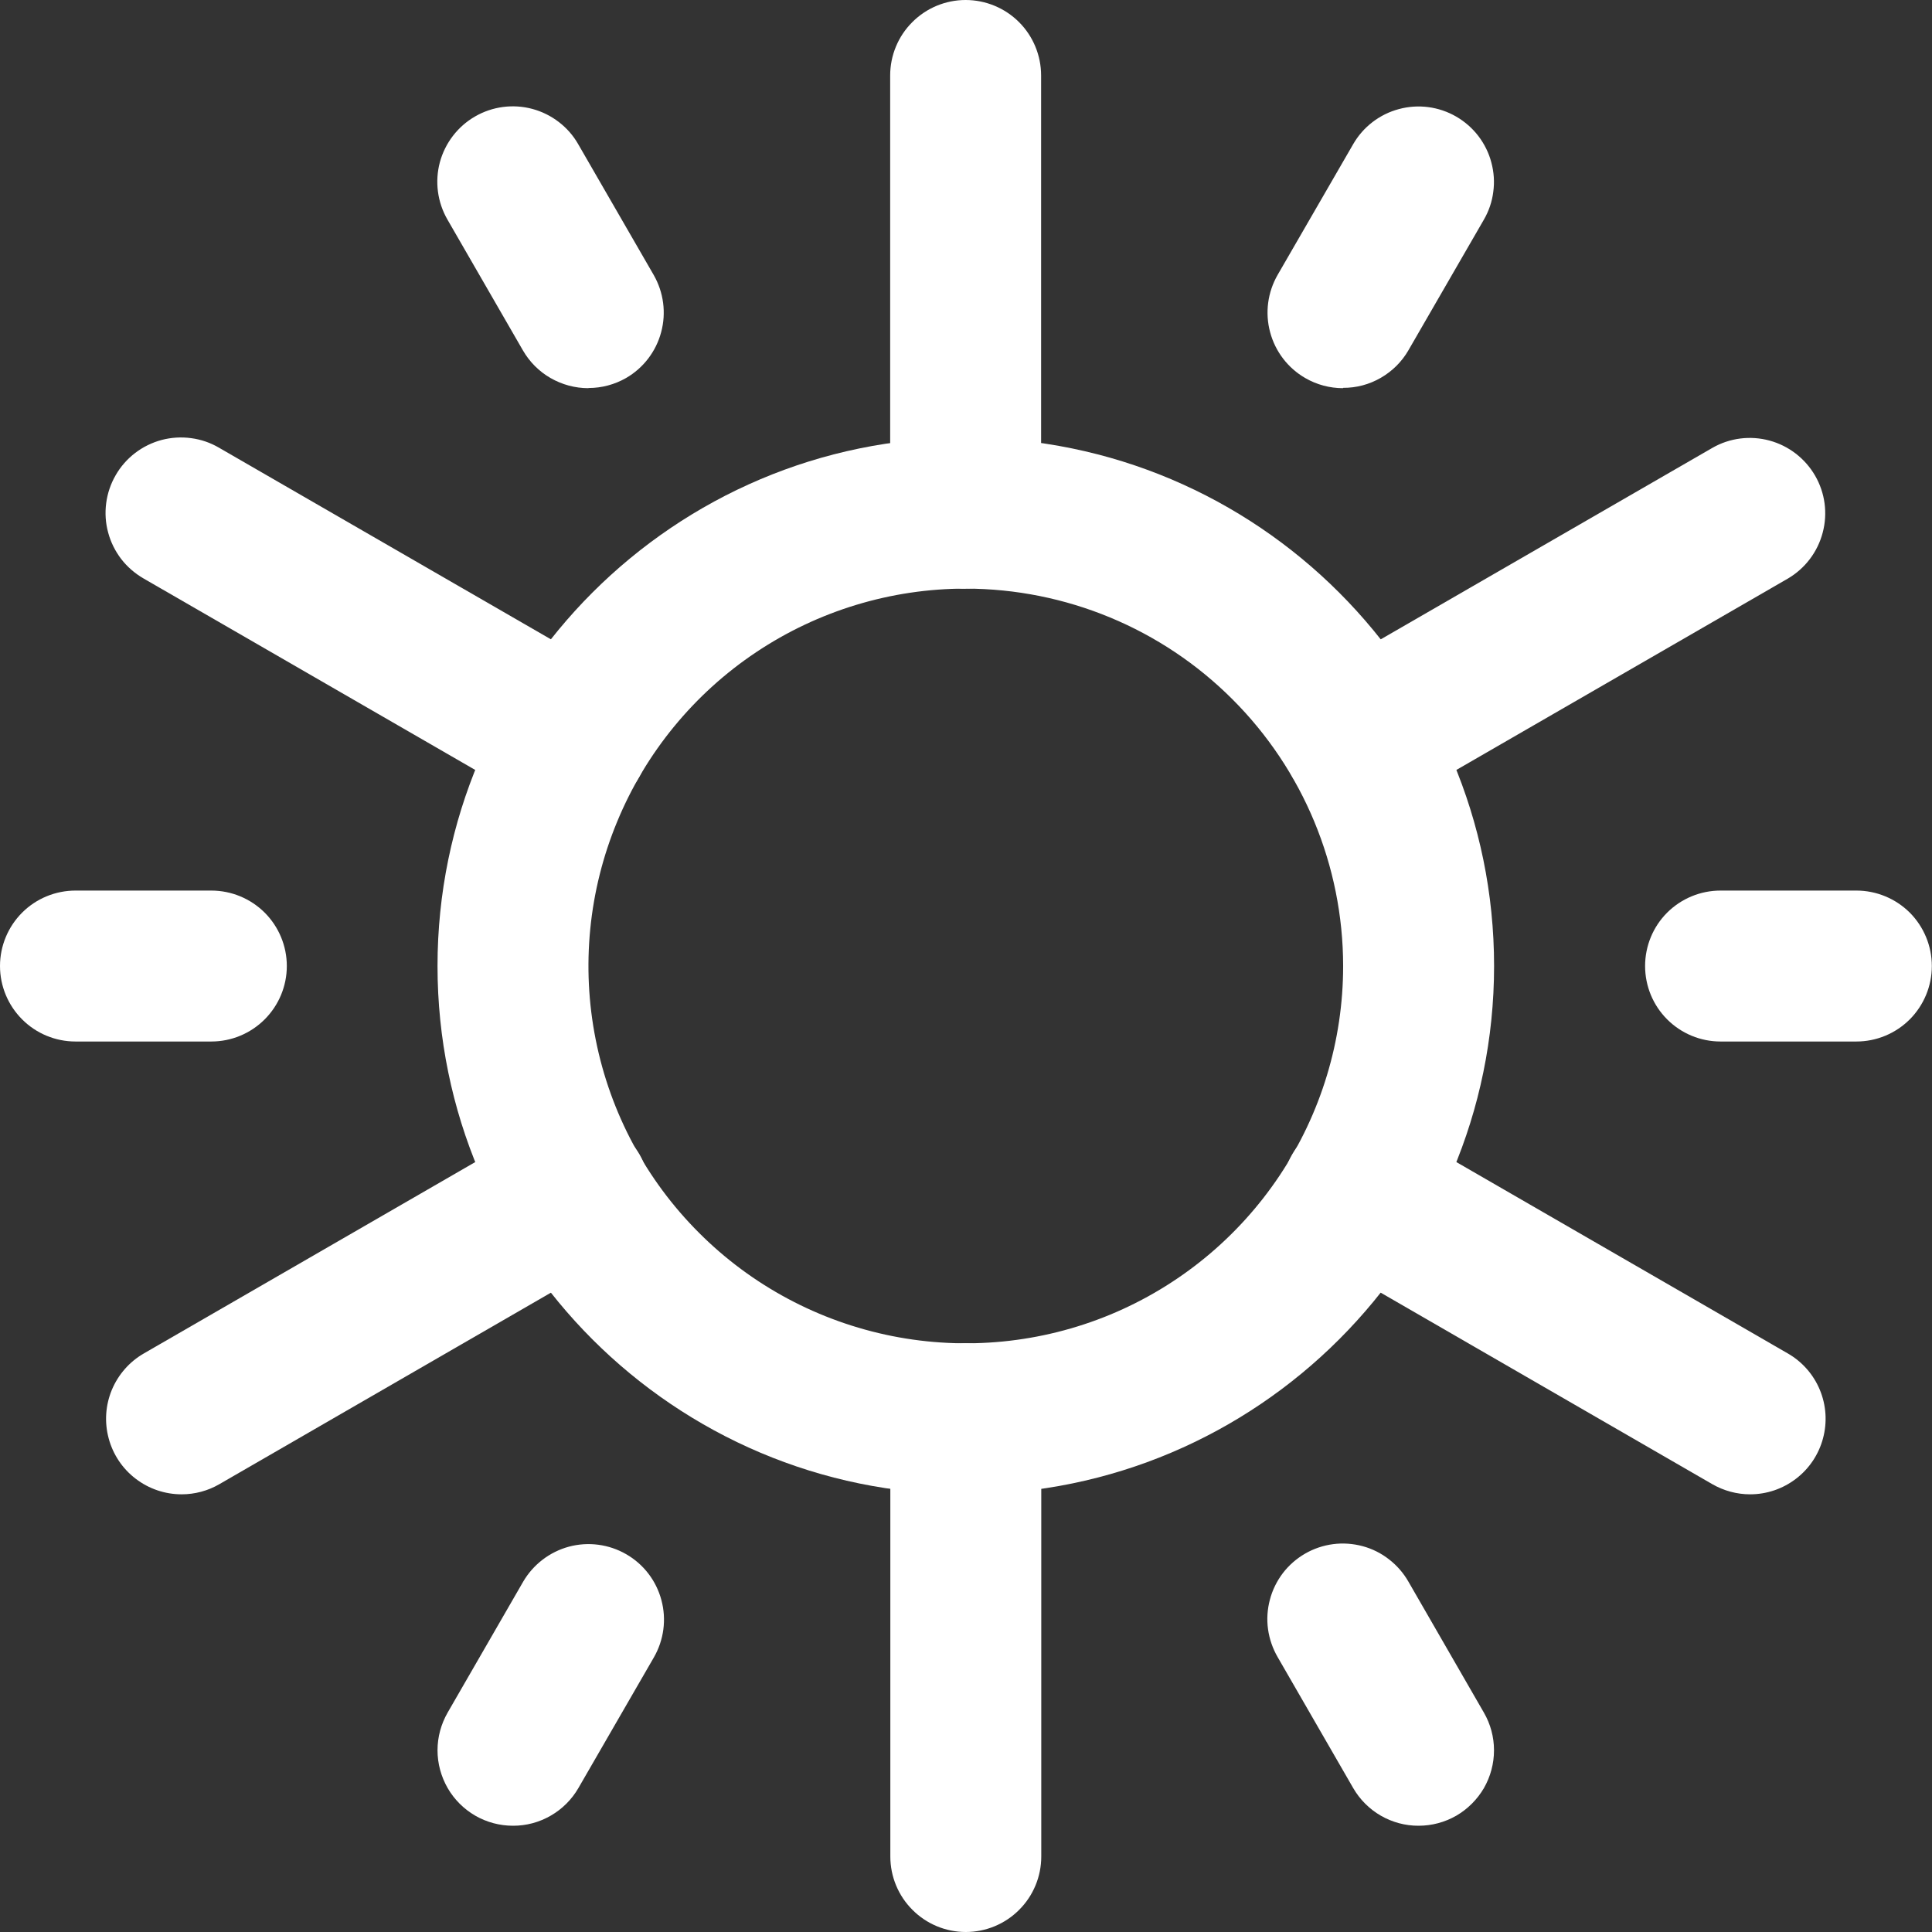 <?xml version="1.0" encoding="UTF-8"?>
<svg xmlns="http://www.w3.org/2000/svg" width="24" height="24" viewBox="0 0 24 24" fill="none">
  <rect x="0" y="0" width="24" height="24" fill="#333333" stroke="none"/>
  <path d="M11.997 18.562C8.379 18.562 5.435 15.619 5.435 12C5.435 8.381 8.379 5.437 11.997 5.437C15.616 5.437 18.56 8.381 18.56 12C18.56 15.618 15.616 18.562 11.997 18.562ZM11.997 7.312C11.07 7.312 10.164 7.587 9.393 8.102C8.622 8.617 8.021 9.349 7.667 10.206C7.312 11.062 7.219 12.005 7.4 12.914C7.581 13.824 8.027 14.659 8.683 15.314C9.338 15.97 10.174 16.416 11.083 16.597C11.992 16.778 12.935 16.685 13.791 16.331C14.648 15.976 15.38 15.375 15.895 14.604C16.41 13.833 16.685 12.927 16.685 12C16.684 10.757 16.189 9.565 15.31 8.687C14.432 7.808 13.24 7.314 11.997 7.312Z" fill="white"></path>
  <path d="M11.997 24C11.749 24 11.51 23.901 11.335 23.725C11.159 23.55 11.06 23.311 11.06 23.062V17.625C11.06 17.376 11.159 17.138 11.335 16.962C11.51 16.786 11.749 16.687 11.997 16.687C12.246 16.687 12.485 16.786 12.66 16.962C12.836 17.138 12.935 17.376 12.935 17.625V23.062C12.935 23.311 12.836 23.55 12.66 23.725C12.485 23.901 12.246 24 11.997 24ZM17.622 22.68C17.458 22.681 17.296 22.637 17.153 22.555C17.011 22.473 16.892 22.354 16.81 22.212L15.872 20.586C15.81 20.479 15.769 20.361 15.752 20.239C15.735 20.116 15.743 19.992 15.775 19.872C15.806 19.753 15.861 19.641 15.936 19.542C16.011 19.444 16.105 19.362 16.212 19.3C16.319 19.238 16.438 19.198 16.56 19.182C16.683 19.166 16.807 19.175 16.927 19.207C17.046 19.239 17.158 19.295 17.255 19.371C17.353 19.447 17.435 19.541 17.496 19.648L18.433 21.274C18.516 21.417 18.559 21.578 18.559 21.743C18.559 21.907 18.516 22.069 18.434 22.212C18.351 22.354 18.233 22.472 18.091 22.555C17.948 22.637 17.787 22.68 17.622 22.68H17.622ZM6.372 22.68C6.208 22.68 6.046 22.637 5.904 22.555C5.761 22.472 5.643 22.354 5.561 22.212C5.479 22.069 5.435 21.907 5.435 21.743C5.435 21.578 5.479 21.417 5.561 21.274L6.498 19.65C6.623 19.435 6.828 19.278 7.068 19.213C7.308 19.149 7.564 19.183 7.779 19.307C7.995 19.431 8.152 19.636 8.216 19.876C8.281 20.117 8.247 20.372 8.123 20.588L7.185 22.212C7.103 22.354 6.984 22.473 6.841 22.555C6.699 22.637 6.537 22.681 6.372 22.68H6.372ZM2.256 18.563C2.05 18.563 1.849 18.495 1.685 18.369C1.521 18.244 1.403 18.067 1.35 17.868C1.296 17.668 1.31 17.457 1.389 17.266C1.469 17.075 1.608 16.916 1.787 16.813L6.658 14C6.764 13.938 6.882 13.897 7.005 13.88C7.127 13.864 7.252 13.871 7.372 13.903C7.491 13.934 7.603 13.989 7.701 14.065C7.8 14.14 7.882 14.233 7.944 14.34C8.006 14.447 8.046 14.566 8.062 14.688C8.078 14.811 8.069 14.935 8.037 15.055C8.004 15.174 7.949 15.286 7.873 15.384C7.797 15.481 7.703 15.563 7.595 15.624L2.725 18.437C2.582 18.52 2.42 18.563 2.256 18.563H2.256ZM21.74 18.563C21.576 18.563 21.414 18.519 21.271 18.437L16.4 15.624C16.293 15.563 16.198 15.481 16.122 15.384C16.047 15.286 15.991 15.174 15.959 15.055C15.926 14.935 15.918 14.811 15.934 14.688C15.95 14.566 15.99 14.447 16.052 14.34C16.113 14.233 16.196 14.14 16.294 14.065C16.392 13.989 16.504 13.934 16.624 13.903C16.743 13.871 16.868 13.864 16.99 13.88C17.113 13.897 17.231 13.938 17.337 14L22.209 16.813C22.388 16.916 22.528 17.075 22.607 17.266C22.686 17.457 22.7 17.668 22.646 17.868C22.593 18.067 22.475 18.244 22.311 18.369C22.147 18.495 21.947 18.563 21.74 18.563ZM23.061 12.938H21.373C21.124 12.938 20.886 12.839 20.71 12.663C20.534 12.487 20.436 12.249 20.436 12C20.436 11.752 20.534 11.513 20.71 11.337C20.886 11.162 21.124 11.063 21.373 11.063H23.061C23.309 11.063 23.548 11.162 23.724 11.337C23.899 11.513 23.998 11.752 23.998 12C23.998 12.249 23.899 12.487 23.724 12.663C23.548 12.839 23.309 12.938 23.061 12.938ZM2.625 12.938H0.938C0.689 12.938 0.45 12.839 0.275 12.663C0.099 12.487 0 12.249 0 12C0 11.752 0.099 11.513 0.275 11.337C0.45 11.162 0.689 11.063 0.938 11.063H2.625C2.874 11.063 3.112 11.162 3.288 11.337C3.464 11.513 3.563 11.752 3.563 12C3.563 12.249 3.464 12.487 3.288 12.663C3.112 12.839 2.874 12.938 2.625 12.938ZM7.125 10.125C6.96 10.125 6.799 10.082 6.656 9.999L1.785 7.187C1.678 7.125 1.583 7.044 1.507 6.946C1.432 6.848 1.376 6.737 1.344 6.617C1.311 6.498 1.303 6.373 1.319 6.251C1.335 6.128 1.375 6.01 1.437 5.903C1.498 5.796 1.581 5.702 1.679 5.627C1.777 5.552 1.889 5.497 2.009 5.465C2.128 5.434 2.253 5.426 2.375 5.443C2.498 5.459 2.616 5.5 2.723 5.563L7.594 8.375C7.773 8.478 7.913 8.638 7.992 8.828C8.071 9.019 8.085 9.231 8.031 9.43C7.978 9.63 7.86 9.806 7.696 9.932C7.532 10.057 7.332 10.125 7.125 10.125ZM16.871 10.125C16.664 10.125 16.463 10.057 16.299 9.932C16.136 9.806 16.018 9.63 15.964 9.43C15.911 9.231 15.925 9.019 16.004 8.828C16.083 8.638 16.223 8.478 16.402 8.375L21.273 5.563C21.488 5.44 21.743 5.408 21.982 5.473C22.221 5.538 22.424 5.695 22.548 5.909C22.672 6.123 22.706 6.378 22.642 6.617C22.579 6.857 22.424 7.061 22.21 7.187L17.339 9.999C17.197 10.082 17.035 10.125 16.871 10.125V10.125ZM11.995 7.313C11.747 7.313 11.508 7.214 11.333 7.038C11.157 6.862 11.058 6.624 11.058 6.375V0.938C11.058 0.689 11.157 0.45 11.333 0.275C11.508 0.099 11.747 0 11.995 0C12.244 0 12.483 0.099 12.659 0.275C12.834 0.45 12.933 0.689 12.933 0.938V6.375C12.933 6.623 12.834 6.861 12.659 7.036C12.483 7.212 12.245 7.311 11.997 7.311L11.995 7.313ZM7.308 4.822C7.143 4.822 6.982 4.778 6.839 4.696C6.696 4.614 6.578 4.495 6.496 4.353L5.558 2.727C5.434 2.512 5.4 2.256 5.464 2.016C5.529 1.776 5.686 1.571 5.901 1.447C6.008 1.385 6.126 1.345 6.248 1.329C6.37 1.313 6.494 1.321 6.613 1.353C6.732 1.385 6.843 1.44 6.941 1.515C7.039 1.59 7.121 1.683 7.182 1.79L8.12 3.415C8.244 3.631 8.278 3.887 8.213 4.127C8.149 4.367 7.992 4.572 7.777 4.696C7.635 4.777 7.475 4.82 7.312 4.82L7.308 4.822ZM16.683 4.822C16.518 4.822 16.357 4.779 16.214 4.696C15.999 4.572 15.842 4.367 15.778 4.127C15.713 3.887 15.747 3.631 15.871 3.415L16.809 1.792C16.933 1.576 17.138 1.419 17.378 1.355C17.618 1.29 17.874 1.324 18.089 1.448C18.196 1.51 18.29 1.592 18.365 1.69C18.439 1.787 18.495 1.899 18.526 2.018C18.558 2.137 18.567 2.261 18.55 2.383C18.535 2.505 18.495 2.622 18.433 2.729L17.495 4.353C17.413 4.495 17.294 4.612 17.152 4.694C17.01 4.776 16.849 4.819 16.684 4.818L16.683 4.822Z" fill="white"></path>
</svg>

